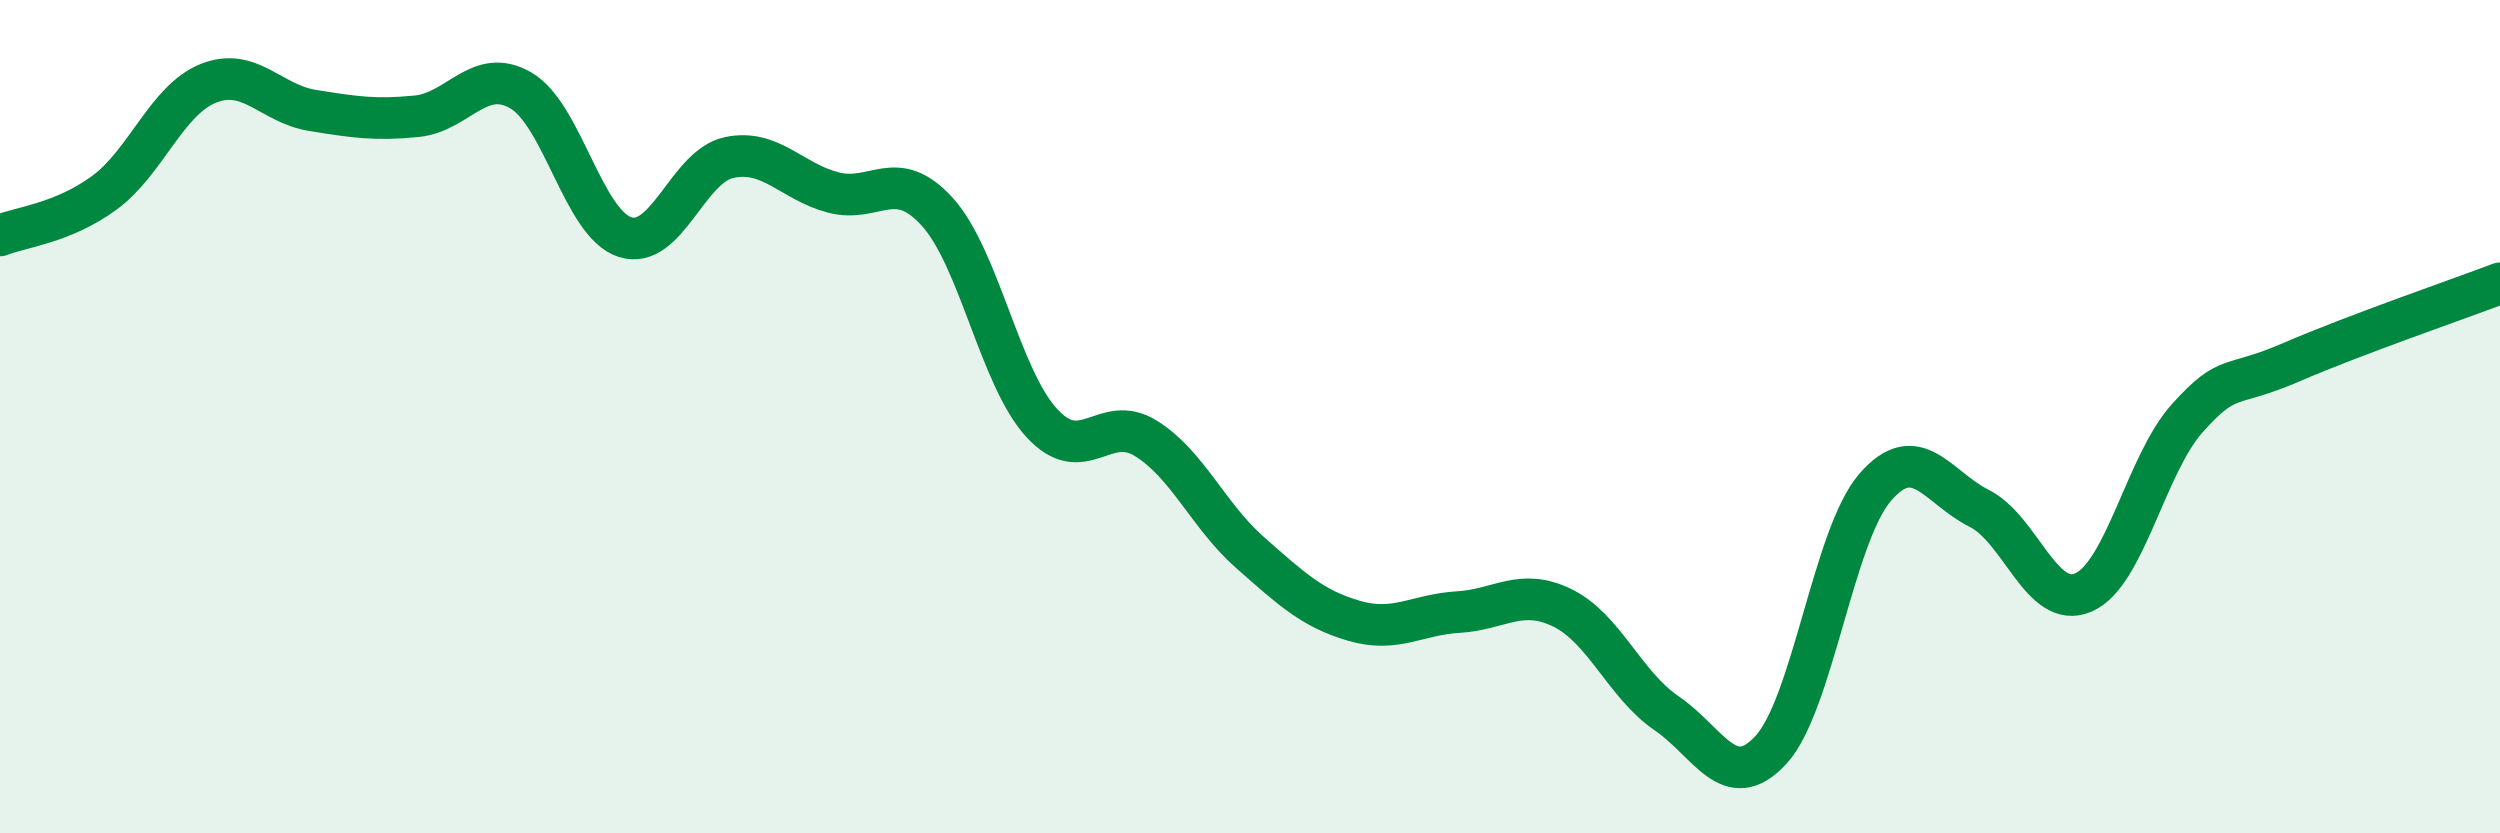
    <svg width="60" height="20" viewBox="0 0 60 20" xmlns="http://www.w3.org/2000/svg">
      <path
        d="M 0,5.65 C 0.5,5.45 1.5,5.36 2.5,4.63 C 3.5,3.9 4,2.4 5,2 C 6,1.6 6.5,2.49 7.5,2.65 C 8.5,2.81 9,2.89 10,2.79 C 11,2.69 11.5,1.59 12.5,2.17 C 13.5,2.75 14,5.37 15,5.69 C 16,6.01 16.5,3.99 17.5,3.78 C 18.5,3.57 19,4.36 20,4.62 C 21,4.88 21.5,3.98 22.5,5.09 C 23.5,6.2 24,9.06 25,10.15 C 26,11.24 26.5,9.9 27.5,10.52 C 28.5,11.14 29,12.38 30,13.26 C 31,14.14 31.5,14.61 32.5,14.9 C 33.5,15.19 34,14.75 35,14.69 C 36,14.63 36.5,14.1 37.5,14.59 C 38.5,15.08 39,16.44 40,17.12 C 41,17.8 41.5,19.08 42.5,18 C 43.5,16.92 44,12.86 45,11.7 C 46,10.54 46.5,11.7 47.5,12.2 C 48.5,12.7 49,14.65 50,14.22 C 51,13.79 51.5,11.14 52.5,10.03 C 53.5,8.92 53.5,9.34 55,8.69 C 56.5,8.04 59,7.18 60,6.8L60 20L0 20Z"
        fill="#008740"
        opacity="0.1"
        stroke-linecap="round"
        stroke-linejoin="round"
      />
      <path
        d="M 0,5.65 C 0.5,5.45 1.5,5.36 2.5,4.63 C 3.5,3.9 4,2.4 5,2 C 6,1.6 6.5,2.49 7.5,2.65 C 8.5,2.81 9,2.89 10,2.79 C 11,2.69 11.5,1.59 12.5,2.17 C 13.5,2.75 14,5.37 15,5.69 C 16,6.01 16.5,3.99 17.5,3.78 C 18.5,3.57 19,4.36 20,4.62 C 21,4.88 21.5,3.98 22.5,5.09 C 23.5,6.2 24,9.06 25,10.15 C 26,11.24 26.5,9.9 27.5,10.52 C 28.5,11.14 29,12.38 30,13.26 C 31,14.14 31.5,14.61 32.5,14.9 C 33.5,15.19 34,14.75 35,14.69 C 36,14.63 36.5,14.1 37.5,14.59 C 38.5,15.08 39,16.44 40,17.12 C 41,17.8 41.5,19.08 42.5,18 C 43.5,16.92 44,12.86 45,11.7 C 46,10.54 46.5,11.7 47.5,12.2 C 48.5,12.7 49,14.65 50,14.22 C 51,13.79 51.5,11.14 52.5,10.03 C 53.5,8.92 53.5,9.34 55,8.69 C 56.5,8.04 59,7.18 60,6.8"
        stroke="#008740"
        stroke-width="1"
        fill="none"
        stroke-linecap="round"
        stroke-linejoin="round"
      />
    </svg>
  